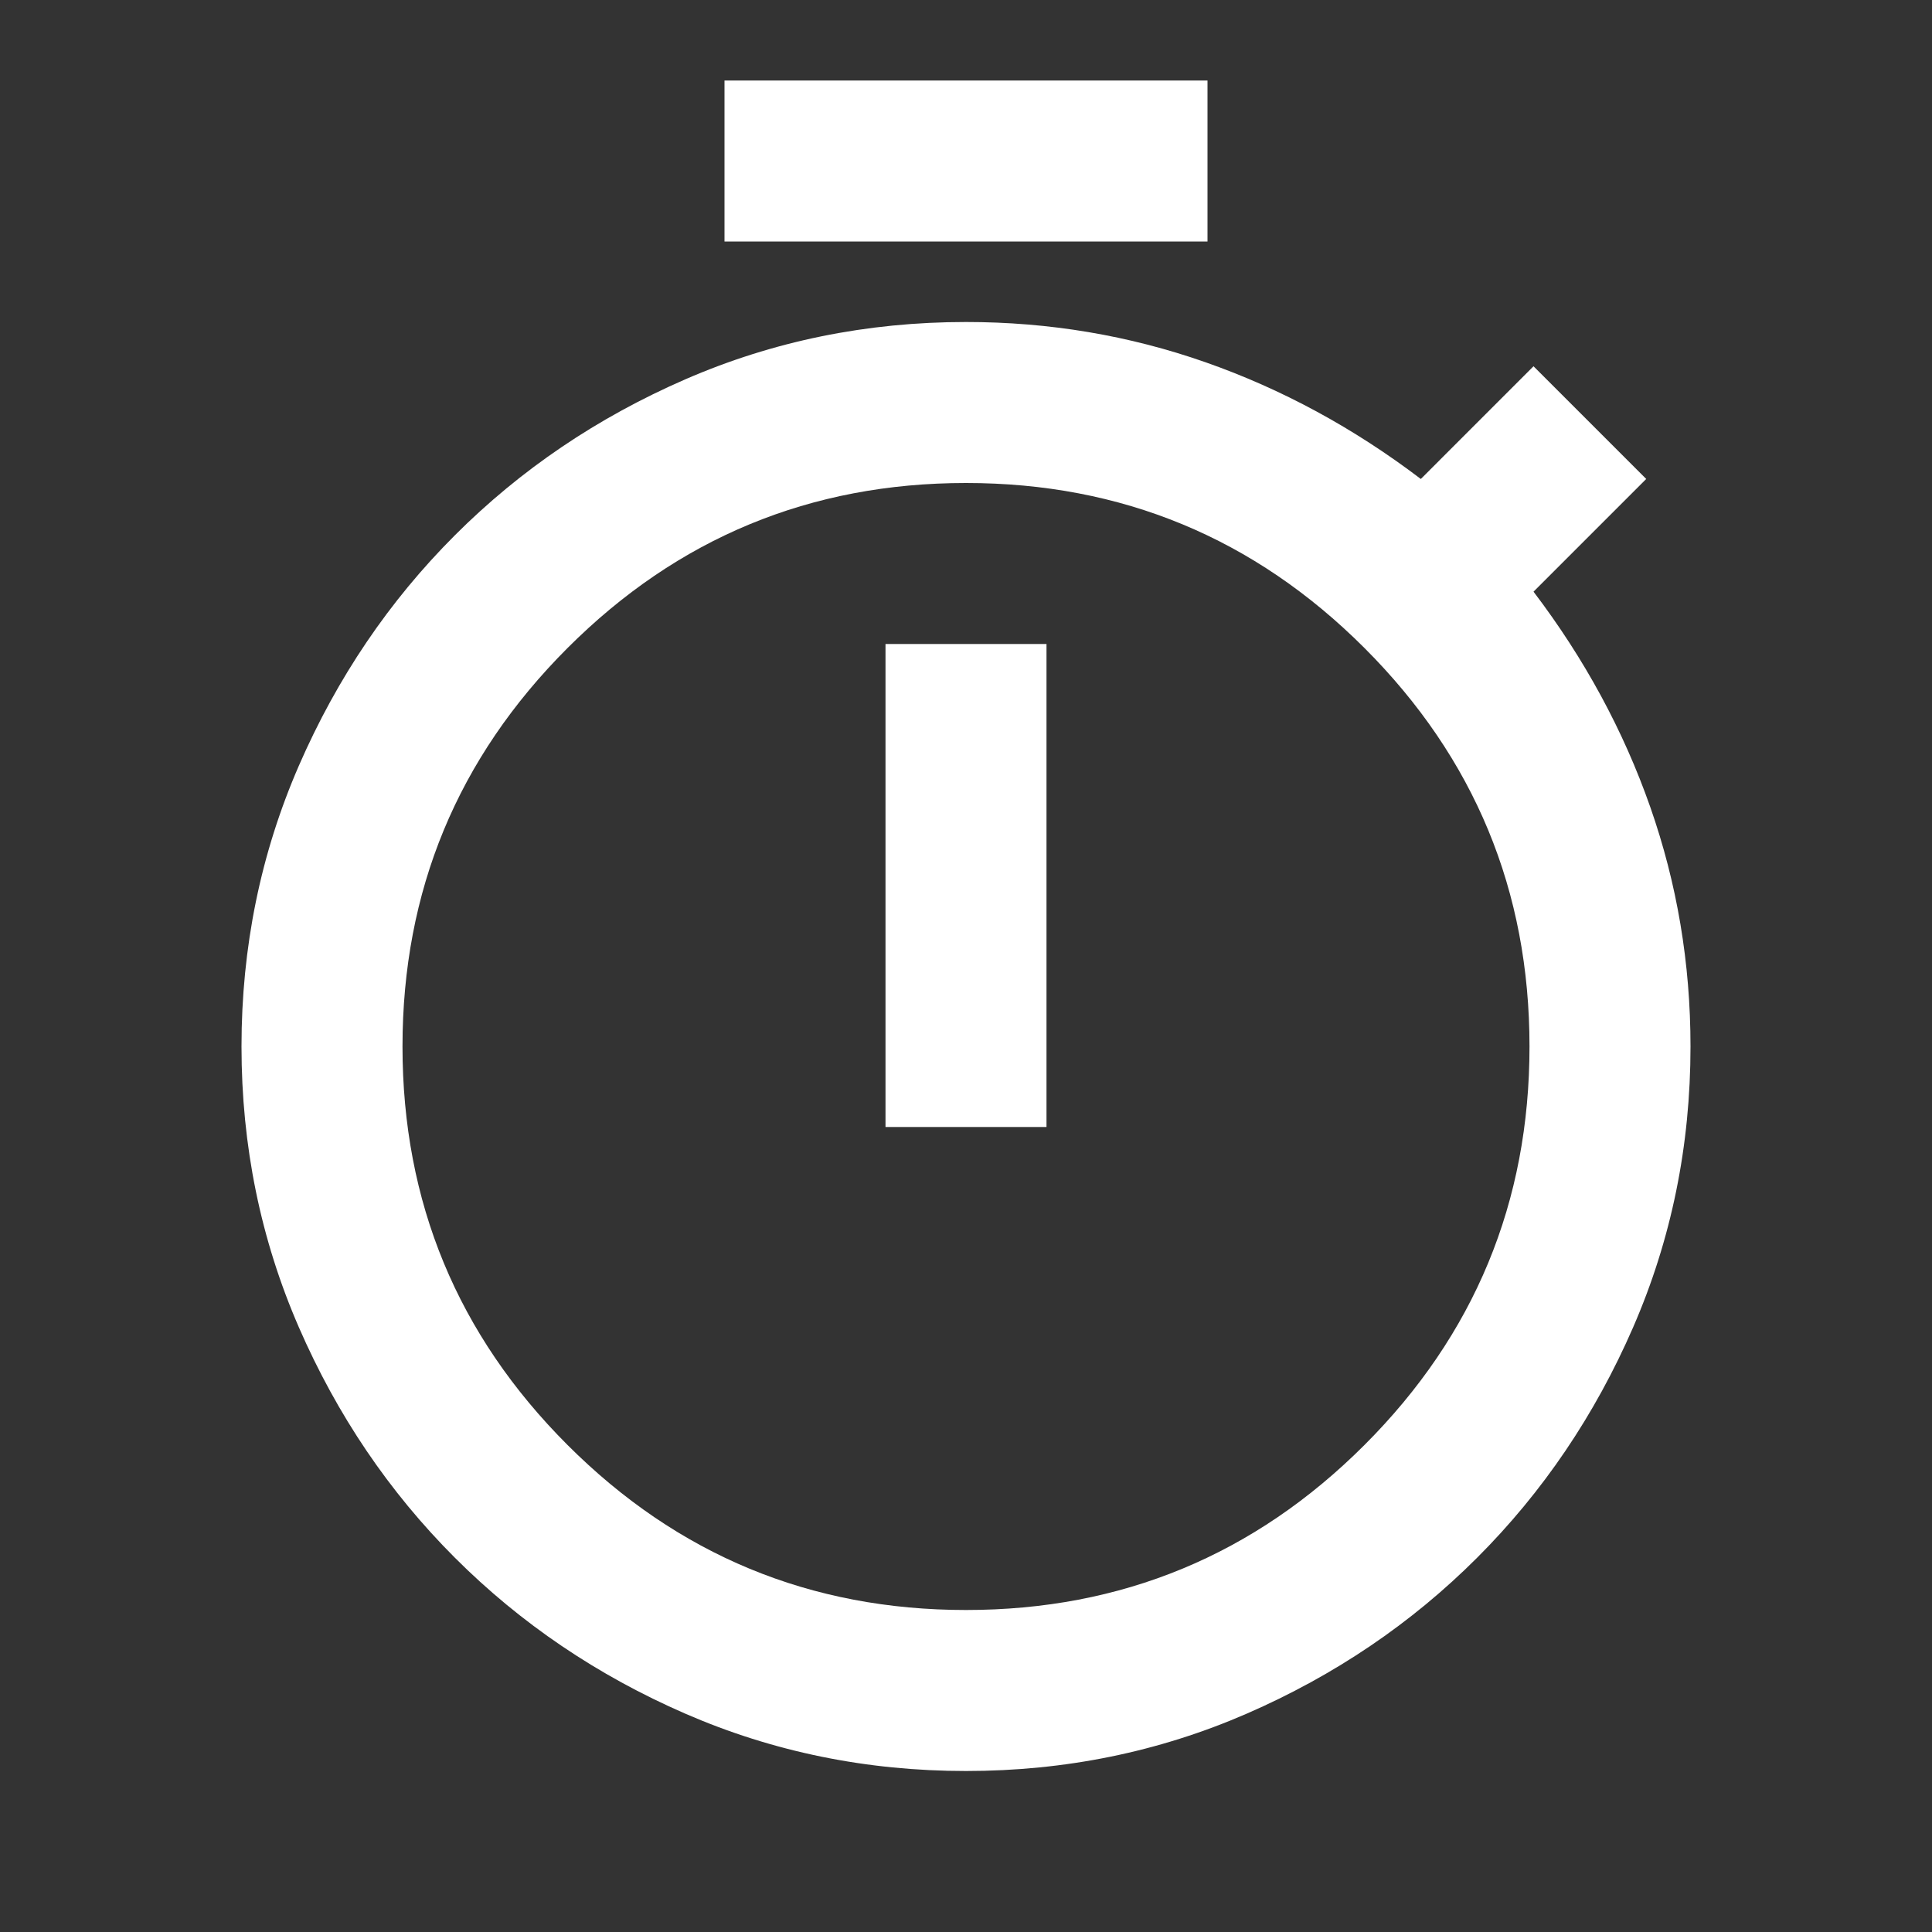 <svg width="60" height="60" viewBox="0 0 60 60" fill="none" xmlns="http://www.w3.org/2000/svg">
<rect x="0" y="0" width="60" height="60" fill="#333333" stroke="none"/>
<path d="M22.5 7.5V2.5H37.5V7.5H22.5ZM27.5 35H32.5V20H27.5V35ZM30 55C26.917 55 24.01 54.406 21.281 53.219C18.552 52.031 16.167 50.417 14.125 48.375C12.083 46.333 10.469 43.948 9.281 41.219C8.094 38.49 7.5 35.583 7.5 32.5C7.5 29.417 8.094 26.51 9.281 23.781C10.469 21.052 12.083 18.667 14.125 16.625C16.167 14.583 18.552 12.969 21.281 11.781C24.01 10.594 26.917 10 30 10C32.583 10 35.062 10.417 37.438 11.25C39.812 12.083 42.042 13.292 44.125 14.875L47.625 11.375L51.125 14.875L47.625 18.375C49.208 20.458 50.417 22.688 51.25 25.062C52.083 27.438 52.5 29.917 52.5 32.5C52.5 35.583 51.906 38.49 50.719 41.219C49.531 43.948 47.917 46.333 45.875 48.375C43.833 50.417 41.448 52.031 38.719 53.219C35.99 54.406 33.083 55 30 55ZM30 50C34.833 50 38.958 48.292 42.375 44.875C45.792 41.458 47.5 37.333 47.5 32.5C47.5 27.667 45.792 23.542 42.375 20.125C38.958 16.708 34.833 15 30 15C25.167 15 21.042 16.708 17.625 20.125C14.208 23.542 12.5 27.667 12.5 32.5C12.5 37.333 14.208 41.458 17.625 44.875C21.042 48.292 25.167 50 30 50Z" fill="white"/>
</svg>
